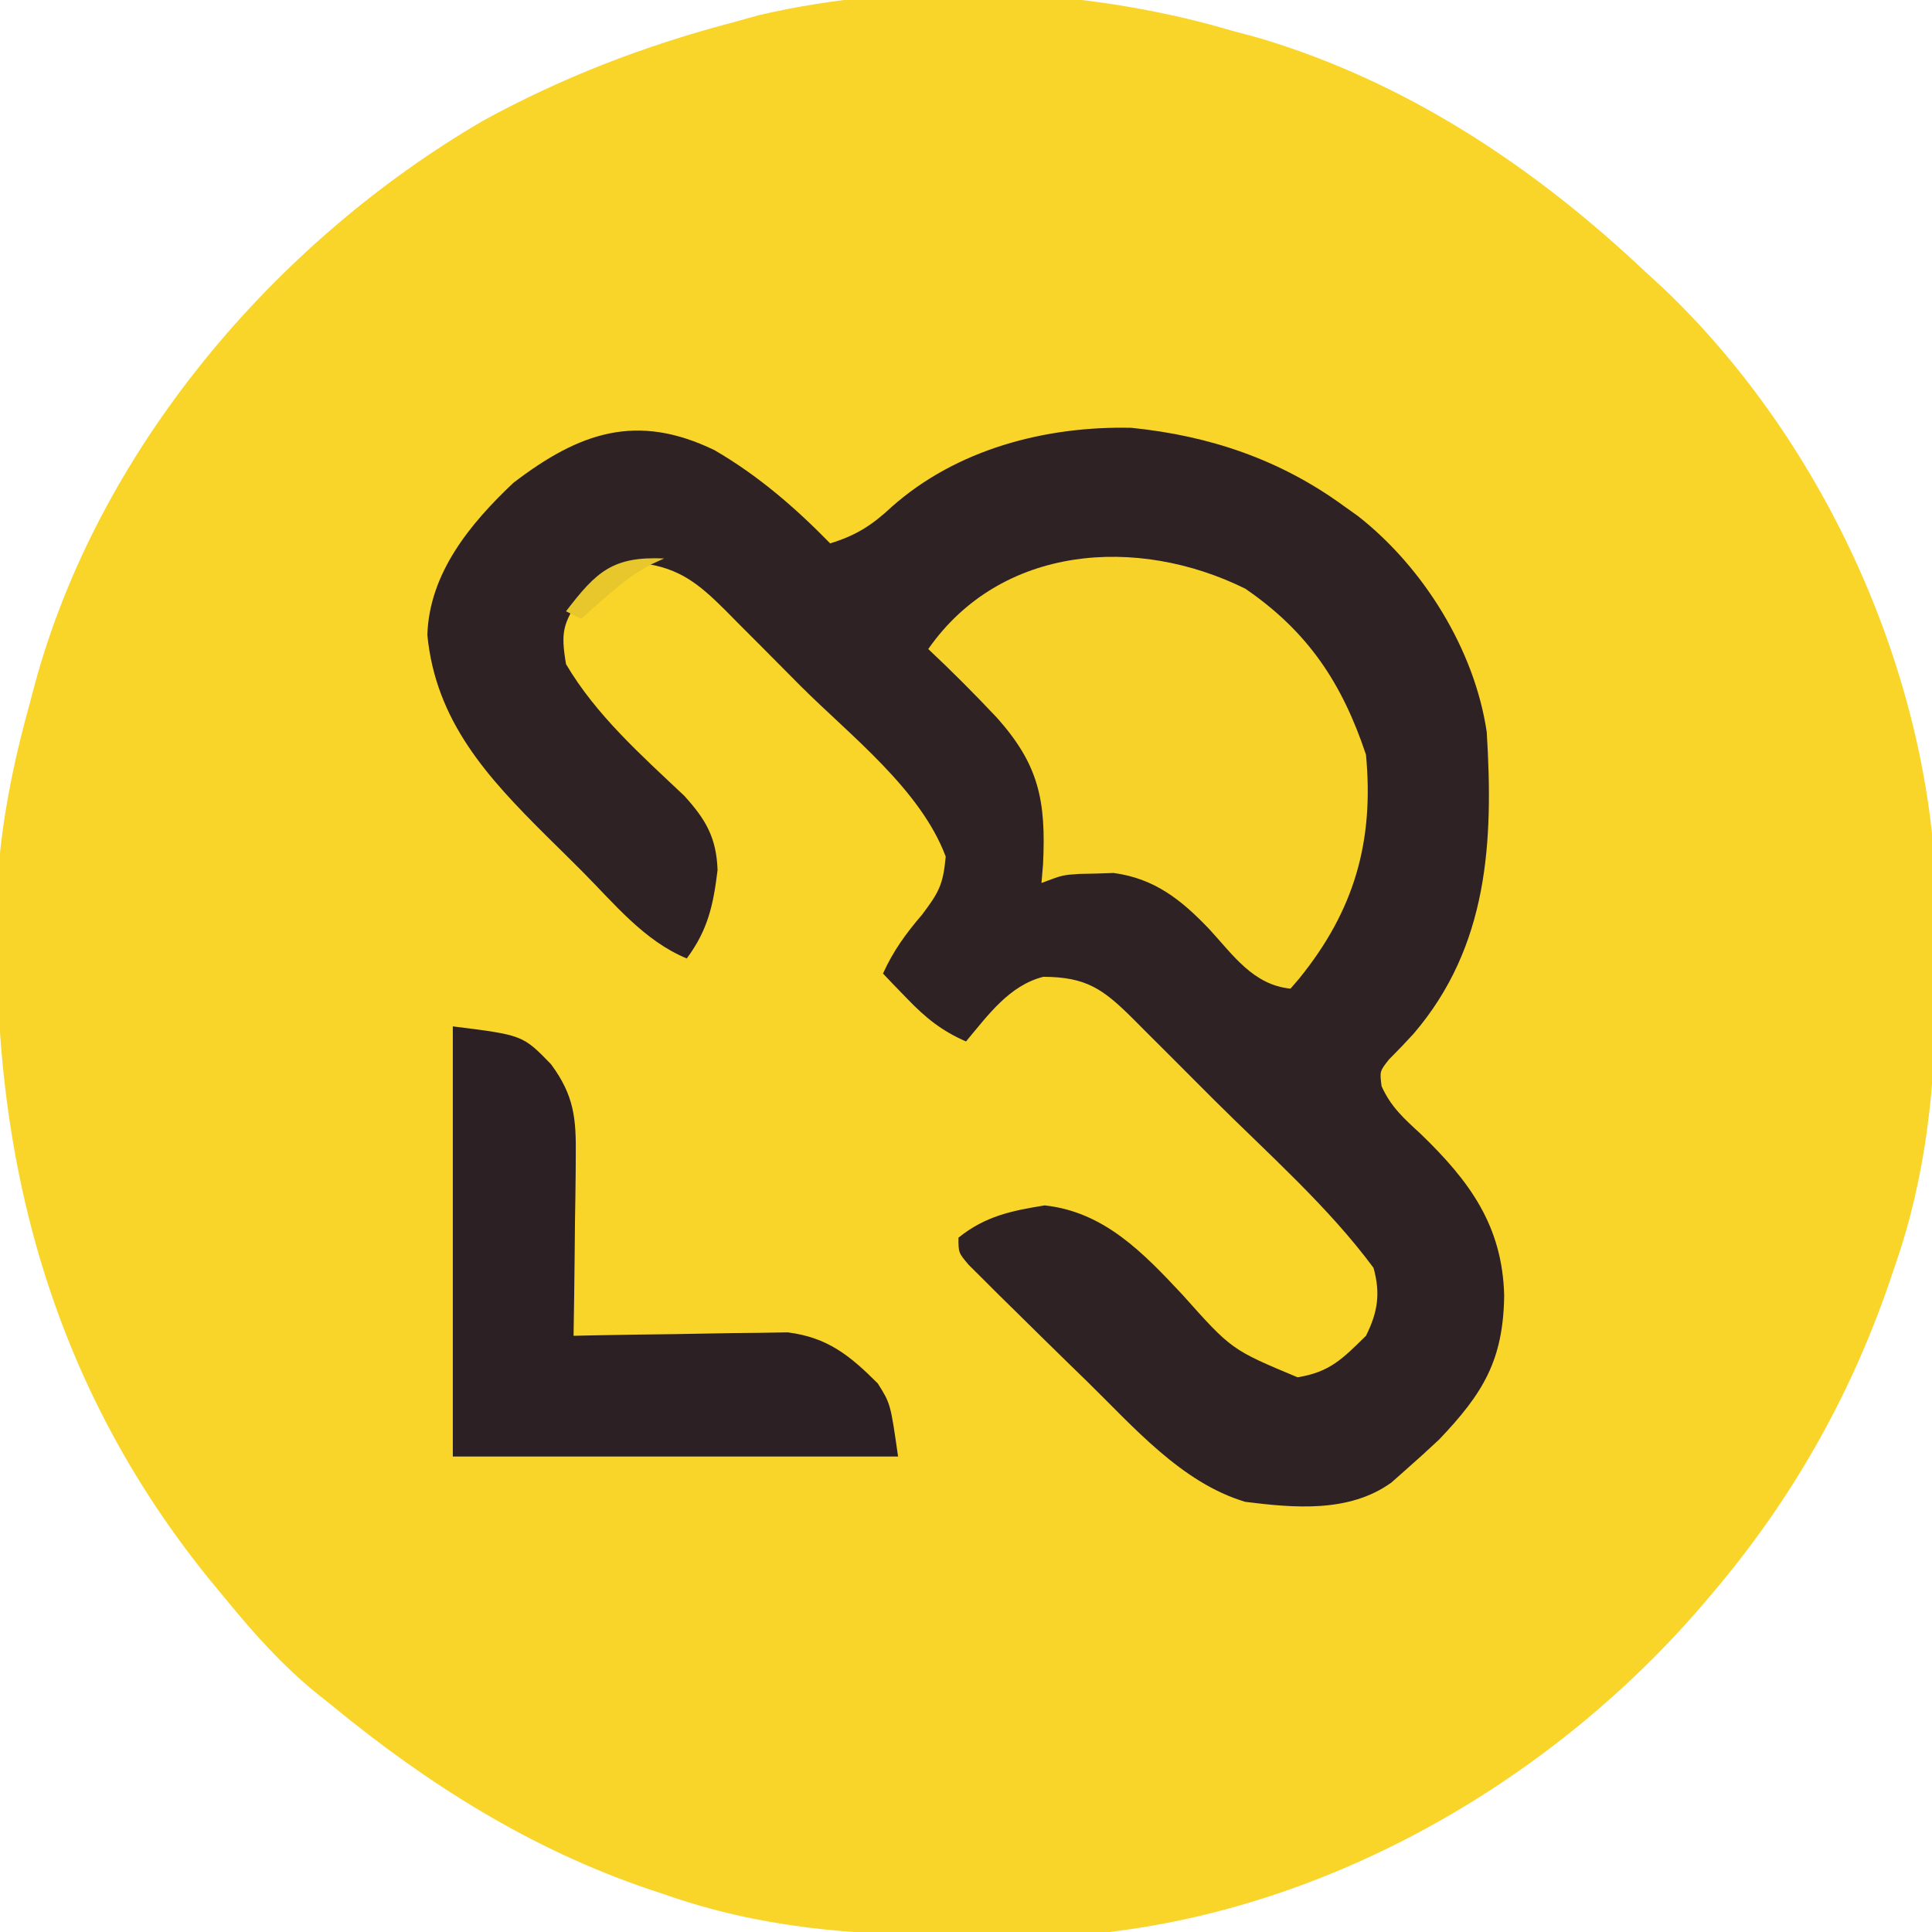 <?xml version="1.0" encoding="UTF-8"?>
<svg version="1.1" xmlns="http://www.w3.org/2000/svg" width="256" height="256">
<path d="M0 0 C1.258 0.339 2.516 0.678 3.812 1.027 C23.382 6.852 40.268 18.085 55 32 C55.739 32.674 56.477 33.348 57.238 34.043 C78.221 53.908 92.156 83.914 93.506 112.849 C93.608 116.672 93.606 120.489 93.562 124.312 C93.559 125.115 93.555 125.917 93.551 126.743 C93.462 139.688 92.312 151.704 88 164 C87.77 164.681 87.54 165.361 87.303 166.062 C82.072 181.226 74.342 194.796 64 207 C63.563 207.517 63.126 208.034 62.675 208.566 C43.018 231.509 14.314 248.356 -16 252 C-22.117 252.419 -28.246 252.439 -34.375 252.438 C-35.64 252.439 -35.64 252.439 -36.931 252.441 C-50.194 252.416 -62.397 251.437 -75 247 C-75.674 246.775 -76.348 246.551 -77.042 246.319 C-92.643 241.037 -106.348 232.403 -119 222 C-119.697 221.444 -120.395 220.889 -121.113 220.316 C-125.6 216.646 -129.333 212.479 -133 208 C-133.775 207.063 -134.549 206.126 -135.348 205.16 C-157.991 177.159 -165.285 144.475 -163 109 C-162.274 102.169 -160.85 95.606 -159 89 C-158.829 88.348 -158.657 87.695 -158.481 87.023 C-150.11 55.701 -126.709 28.163 -99 12 C-88.497 6.243 -77.568 2.039 -66 -1 C-64.283 -1.48 -64.283 -1.48 -62.531 -1.969 C-42.654 -6.636 -19.52 -5.736 0 0 Z " fill="#F9D52A" transform="translate(163,4)"/>
<path d="M0 0 C5.75 3.343 10.674 7.595 15.305 12.34 C18.7 11.311 20.886 9.912 23.43 7.527 C32.061 -0.147 43.857 -3.228 55.215 -2.973 C65.556 -1.927 74.889 1.216 83.305 7.34 C83.938 7.791 84.571 8.242 85.223 8.707 C93.883 15.475 100.695 26.409 102.305 37.34 C103.203 51.887 102.535 65.722 92.613 77.316 C91.548 78.478 90.46 79.621 89.344 80.734 C88.118 82.292 88.118 82.292 88.375 84.273 C89.615 87.029 91.336 88.547 93.555 90.59 C100.064 96.871 104.392 102.781 104.617 112.027 C104.494 120.592 101.823 124.971 95.992 131.09 C94.453 132.532 92.892 133.951 91.305 135.34 C90.761 135.821 90.217 136.301 89.656 136.797 C84.074 140.806 76.818 140.158 70.305 139.34 C61.846 136.813 55.467 129.359 49.305 123.34 C48.58 122.635 47.854 121.931 47.107 121.205 C44.748 118.904 42.399 116.593 40.055 114.277 C38.909 113.152 38.909 113.152 37.74 112.003 C37.034 111.298 36.329 110.593 35.602 109.867 C34.966 109.235 34.33 108.604 33.675 107.953 C32.305 106.34 32.305 106.34 32.305 104.34 C35.851 101.48 39.362 100.765 43.73 100.062 C51.624 100.913 56.818 106.377 61.992 111.902 C68.487 119.181 68.487 119.181 77.242 122.84 C81.555 122.136 83.193 120.379 86.305 117.34 C87.879 114.191 88.239 111.696 87.305 108.34 C81.315 100.234 73.33 93.21 66.2 86.105 C64.342 84.253 62.49 82.395 60.639 80.537 C59.456 79.355 58.273 78.173 57.09 76.992 C56.538 76.438 55.986 75.884 55.417 75.313 C51.498 71.418 49.253 69.784 43.547 69.773 C39.025 70.916 36.207 74.882 33.305 78.34 C30.089 76.931 27.983 75.236 25.555 72.715 C24.634 71.767 24.634 71.767 23.695 70.801 C23.236 70.319 22.777 69.837 22.305 69.34 C23.681 66.311 25.334 64.045 27.492 61.527 C29.684 58.607 30.282 57.591 30.617 53.84 C27.268 44.91 17.986 37.835 11.315 31.165 C9.605 29.453 7.903 27.732 6.201 26.012 C5.107 24.915 4.013 23.819 2.918 22.723 C2.414 22.211 1.909 21.7 1.39 21.173 C-2.136 17.67 -4.682 15.597 -9.633 14.965 C-13.457 15.433 -14.962 16.683 -17.695 19.34 C-20.121 22.979 -20.412 24.041 -19.695 28.34 C-15.72 35.092 -9.703 40.429 -4.051 45.762 C-1.173 48.912 0.232 51.332 0.387 55.621 C-0.17 60.206 -0.868 63.529 -3.695 67.34 C-9.36 64.999 -13.299 60.07 -17.549 55.802 C-19.116 54.232 -20.695 52.676 -22.275 51.121 C-30.099 43.346 -36.962 35.922 -38.07 24.465 C-37.806 16.289 -32.42 9.752 -26.695 4.34 C-17.936 -2.379 -10.316 -5.015 0 0 Z " fill="#2E2225" transform="translate(94.695,59.66)"/>
<path d="M0 0 C8.328 5.695 12.849 12.548 16 22 C17.085 33.526 14.448 42.65 7.172 51.637 C6.785 52.087 6.398 52.536 6 53 C1.058 52.513 -1.601 48.55 -4.758 45.125 C-8.461 41.235 -12.015 38.4 -17.449 37.672 C-18.188 37.698 -18.926 37.723 -19.688 37.75 C-20.807 37.773 -20.807 37.773 -21.949 37.797 C-24.199 37.943 -24.199 37.943 -27 39 C-26.896 37.749 -26.896 37.749 -26.789 36.473 C-26.384 28.06 -27.346 23.271 -33 17 C-35.915 13.905 -38.902 10.912 -42 8 C-32.371 -5.802 -14.293 -7.07 0 0 Z " fill="#F7D329" transform="translate(165,78)"/>
<path d="M0 0 C9.265 1.158 9.265 1.158 13 5 C16.072 9.15 16.356 12.156 16.293 17.27 C16.289 17.951 16.284 18.632 16.28 19.333 C16.263 21.493 16.226 23.653 16.188 25.812 C16.172 27.283 16.159 28.754 16.146 30.225 C16.114 33.817 16.062 37.408 16 41 C16.938 40.979 17.876 40.958 18.842 40.937 C22.342 40.868 25.842 40.818 29.342 40.78 C30.853 40.76 32.365 40.733 33.875 40.698 C36.055 40.649 38.234 40.627 40.414 40.609 C41.723 40.588 43.032 40.567 44.381 40.546 C49.651 41.207 52.631 43.631 56.312 47.312 C58 50 58 50 59 57 C39.53 57 20.06 57 0 57 C0 38.19 0 19.38 0 0 Z " fill="#2C2025" transform="translate(60,136)"/>
<path d="M0 0 C-0.583 0.266 -1.165 0.531 -1.766 0.805 C-4.062 2.033 -5.804 3.403 -7.75 5.125 C-8.364 5.664 -8.977 6.203 -9.609 6.758 C-10.068 7.168 -10.527 7.578 -11 8 C-11.66 7.67 -12.32 7.34 -13 7 C-8.965 1.713 -6.785 -0.302 0 0 Z " fill="#E7C72C" transform="translate(88,74)"/>
</svg>
